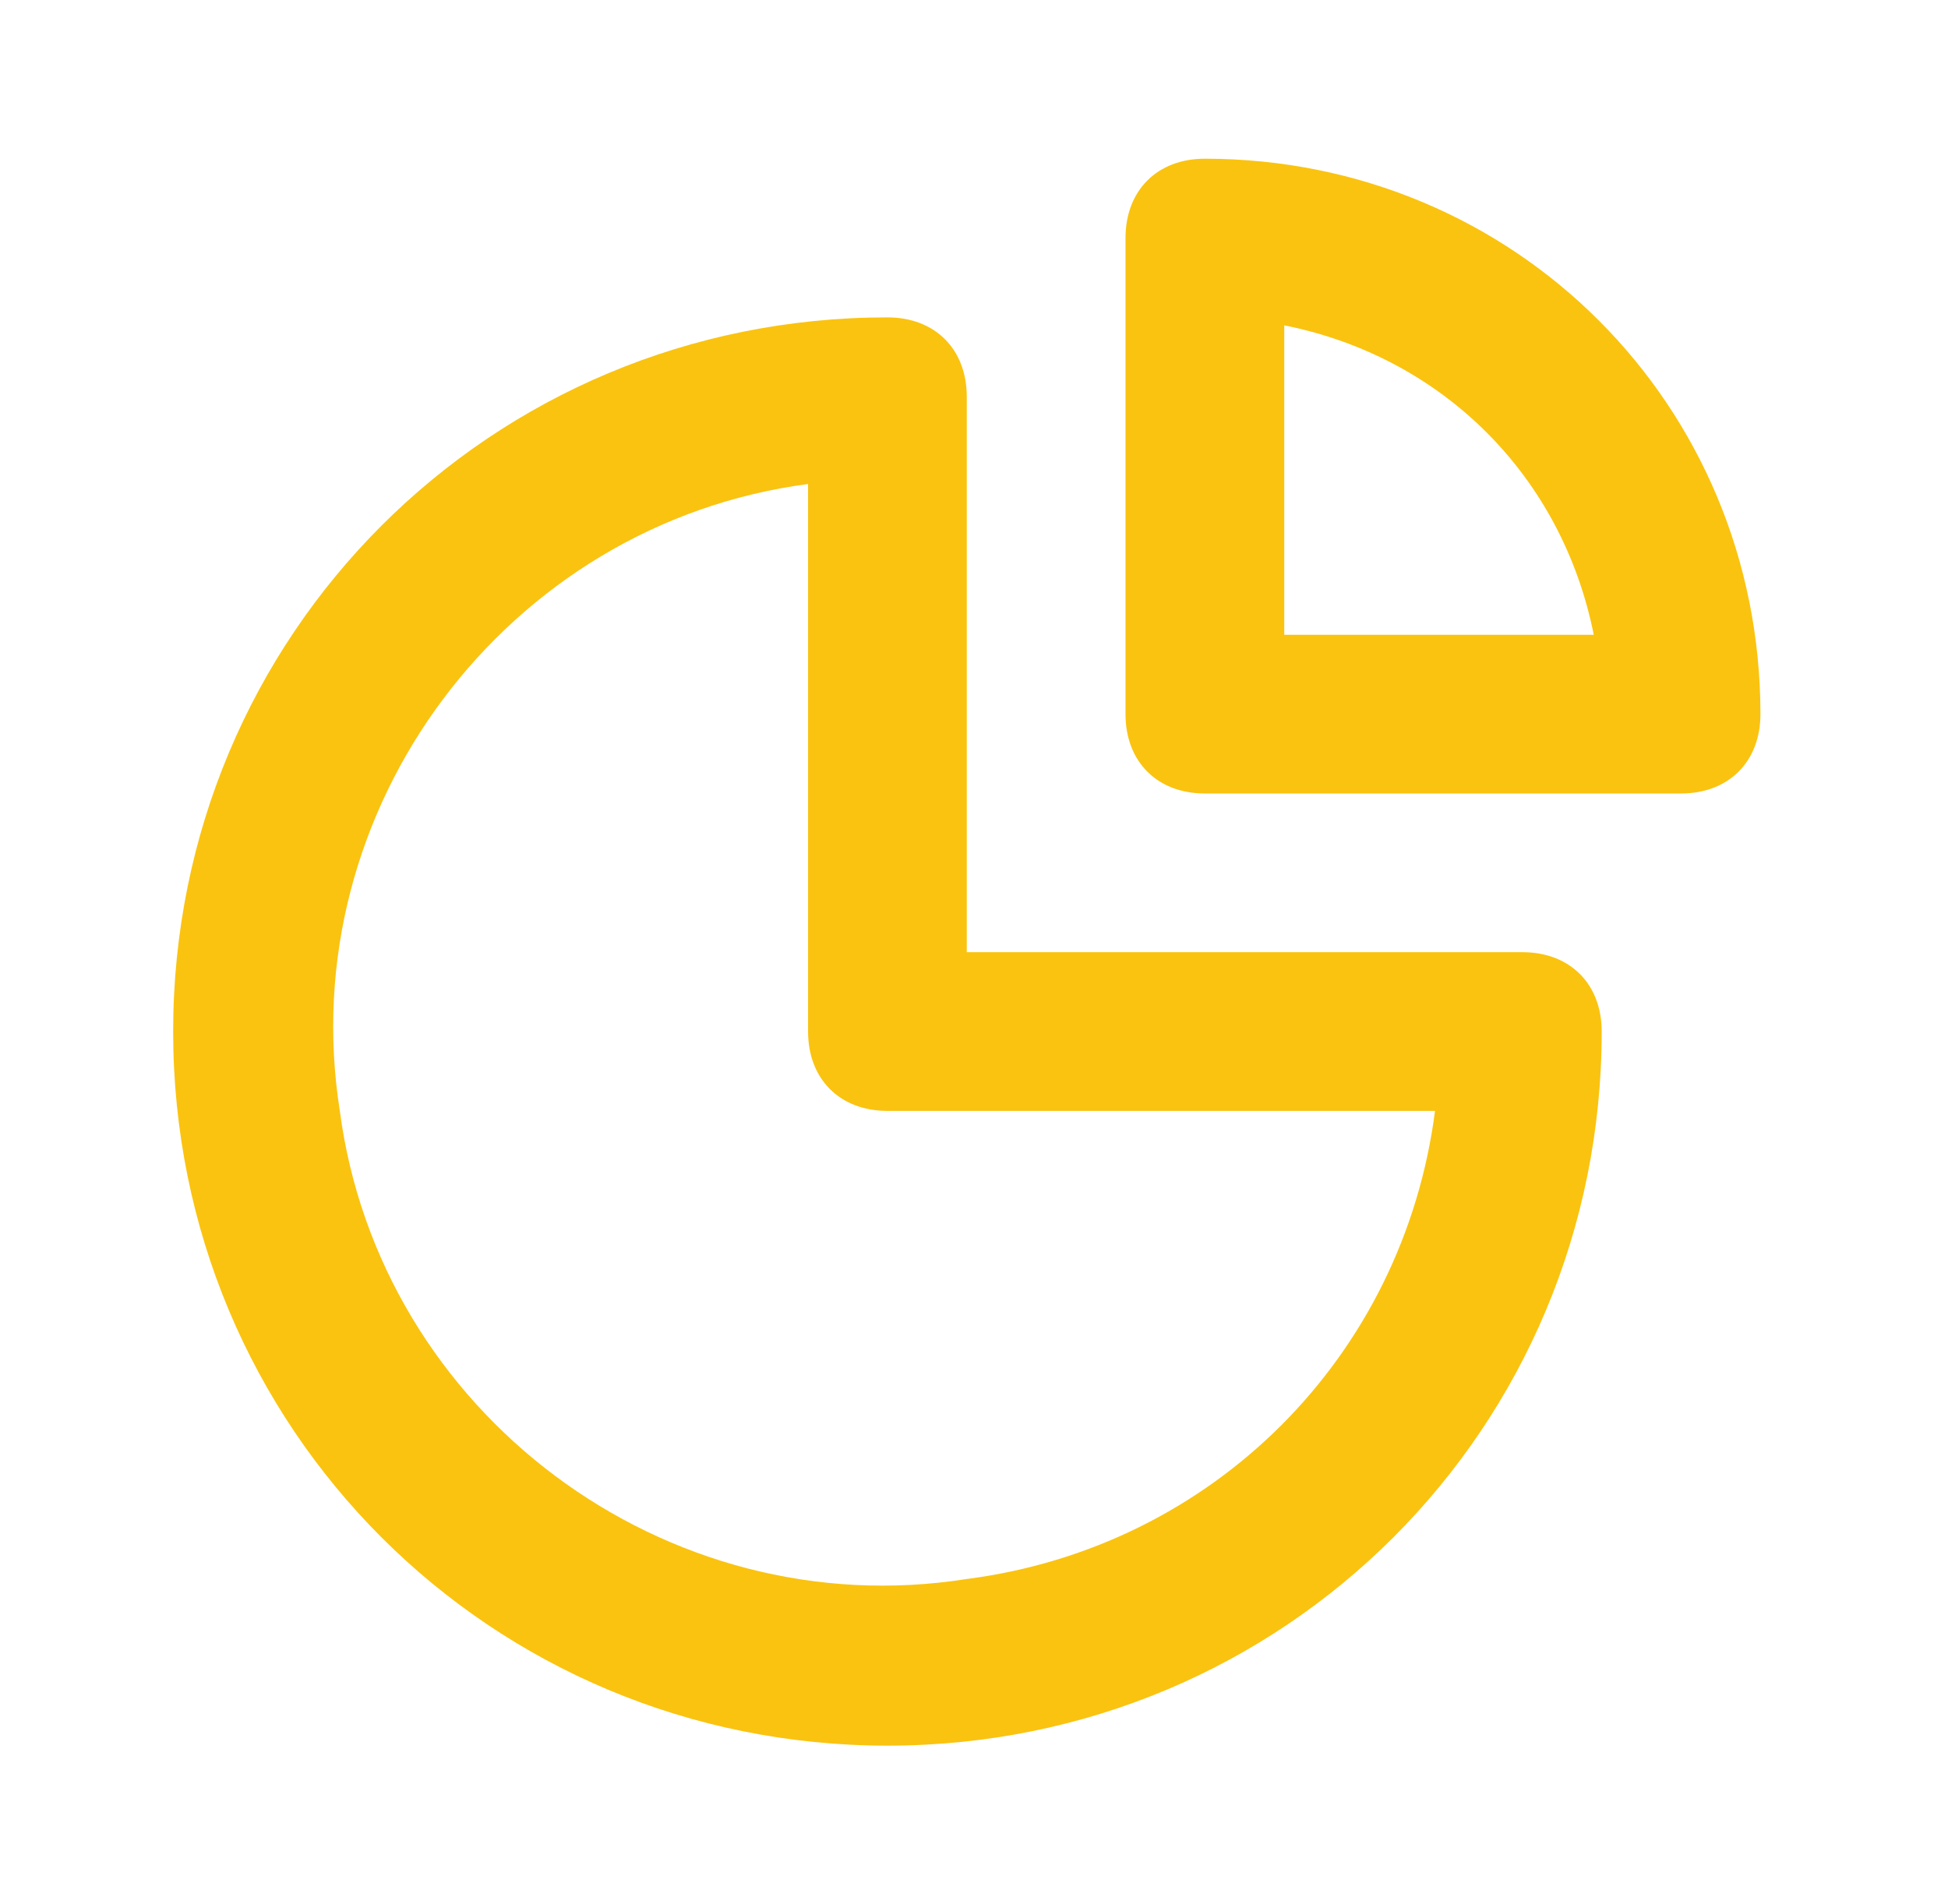 <svg width="45" height="44" viewBox="0 0 45 44" fill="none" xmlns="http://www.w3.org/2000/svg">
<path d="M35.167 22H22.333V9.167C22.333 8.067 21.6 7.333 20.5 7.333C11.333 7.333 4 14.667 4 23.833C4 33 11.333 40.333 20.5 40.333C29.667 40.333 37 33 37 23.833C37 22.733 36.267 22 35.167 22ZM22.333 36.483C15.367 37.583 8.767 32.633 7.85 25.667C6.75 18.7 11.7 12.1 18.667 11.183V23.833C18.667 24.933 19.4 25.667 20.5 25.667H33.15C32.417 31.35 28.017 35.75 22.333 36.483ZM27.833 3.667C26.733 3.667 26 4.4 26 5.5V16.5C26 17.6 26.733 18.333 27.833 18.333H38.833C39.933 18.333 40.667 17.6 40.667 16.5C40.667 9.35 34.983 3.667 27.833 3.667ZM29.667 14.667V7.517C33.333 8.25 36.083 11 36.817 14.667H29.667Z" fill="#FAC30F"/>
</svg>
